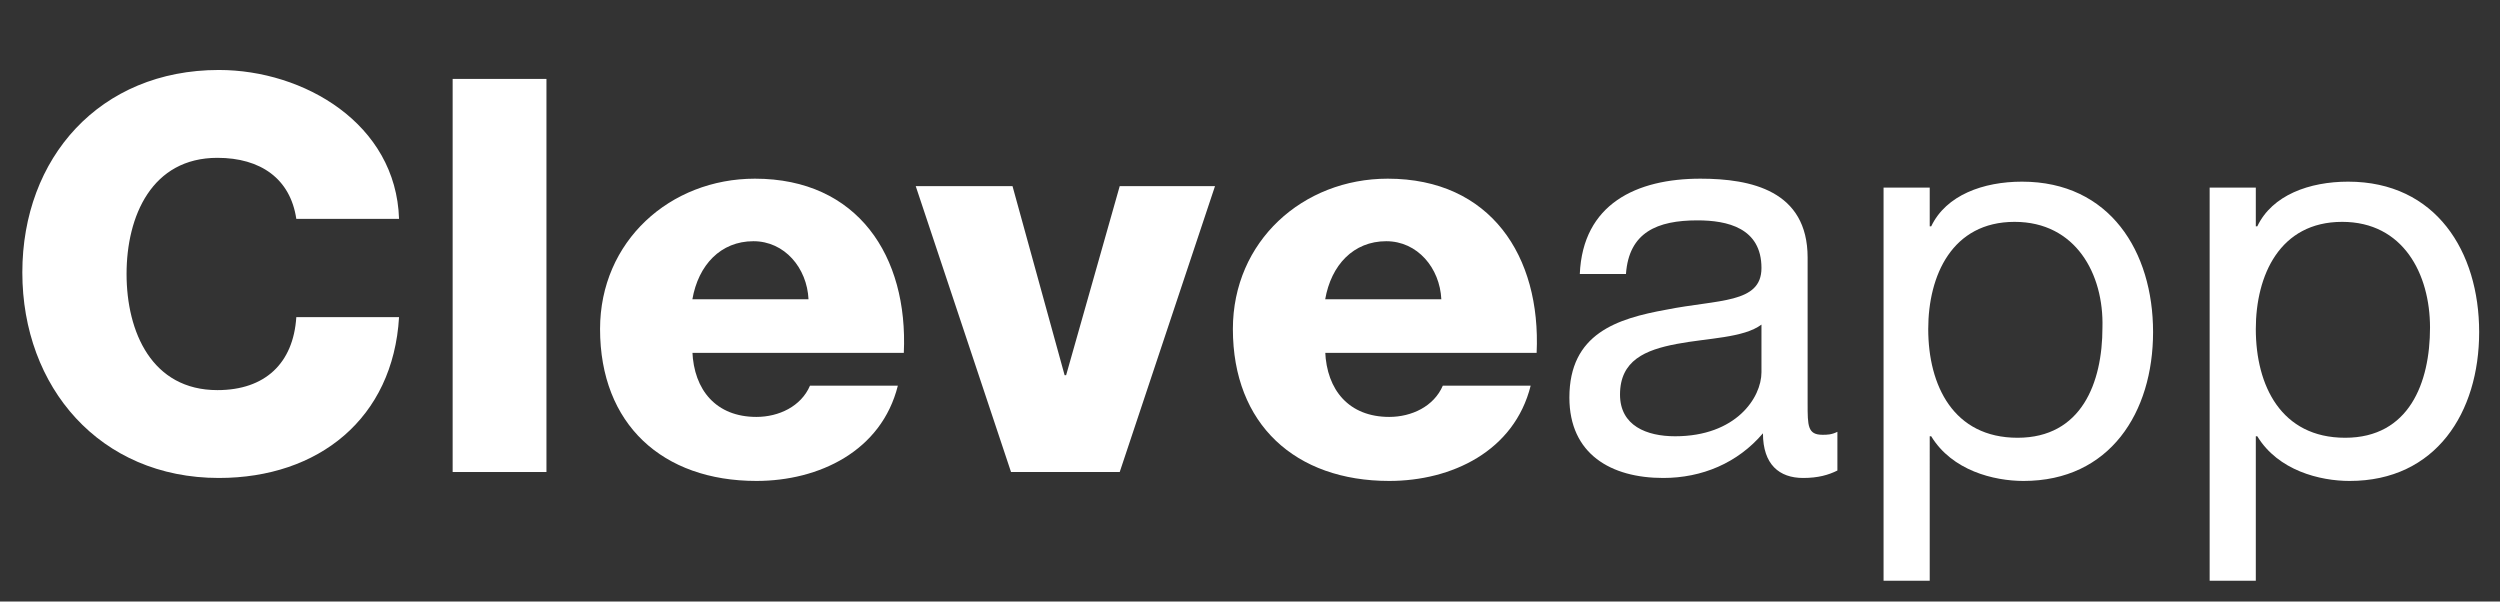 <?xml version="1.0" encoding="utf-8"?>
<!-- Generator: Adobe Illustrator 24.1.3, SVG Export Plug-In . SVG Version: 6.00 Build 0)  -->
<svg version="1.1" id="Livello_1" xmlns="http://www.w3.org/2000/svg" xmlns:xlink="http://www.w3.org/1999/xlink" x="0px" y="0px"
	 viewBox="0 0 167.9 40.4" style="enable-background:new 0 0 167.9 40.4;" xml:space="preserve">
<rect x="0" y="0" width="167.9" height="40.4" fill="#333333" stroke="none"/>
<style type="text/css">
	.st0{fill:#FFFFFF;}
</style>
<g>
	<path class="st0" d="M19.9,14.7c-0.4-2.7-2.4-4.1-5.3-4.1c-4.4,0-6.1,3.9-6.1,7.8s1.7,7.8,6.1,7.8c3.2,0,5.1-1.8,5.3-4.9h6.9
		c-0.4,6.8-5.4,10.8-12.1,10.8c-8,0-13.2-6.1-13.2-13.8S6.7,4.7,14.7,4.7c5.7,0,11.9,3.6,12.1,10H19.9z"/>
	<path class="st0" d="M30.4,5.3h6.3v26.4h-6.3V5.3z"/>
	<path class="st0" d="M46.5,23.6c0.1,2.6,1.6,4.4,4.3,4.4c1.5,0,3-0.7,3.6-2.1h5.9c-1.1,4.4-5.3,6.4-9.5,6.4
		c-6.3,0-10.5-3.8-10.5-10.2c0-5.9,4.7-10.1,10.4-10.1c6.9,0,10.3,5.2,10,11.7H46.5z M54.3,20.1c-0.1-2.1-1.6-3.9-3.7-3.9
		c-2.2,0-3.7,1.6-4.1,3.9H54.3z"/>
	<path class="st0" d="M75.2,31.7h-7.3l-6.4-19.2h6.5l3.5,12.7h0.1l3.6-12.7h6.4L75.2,31.7z"/>
	<path class="st0" d="M89,23.6c0.1,2.6,1.6,4.4,4.3,4.4c1.5,0,3-0.7,3.6-2.1h5.9c-1.1,4.4-5.3,6.4-9.5,6.4
		c-6.3,0-10.5-3.8-10.5-10.2c0-5.9,4.7-10.1,10.4-10.1c6.9,0,10.3,5.2,10,11.7H89z M96.8,20.1c-0.1-2.1-1.6-3.9-3.7-3.9
		c-2.2,0-3.7,1.6-4.1,3.9H96.8z"/>
	<path class="st0" d="M123.4,31.6c-0.6,0.3-1.3,0.5-2.3,0.5c-1.6,0-2.7-0.9-2.7-3c-1.7,2-4.1,3-6.7,3c-3.5,0-6.3-1.6-6.3-5.4
		c0-4.3,3.2-5.3,6.5-5.9c3.5-0.7,6.4-0.4,6.4-2.8c0-2.7-2.3-3.2-4.3-3.2c-2.7,0-4.6,0.8-4.8,3.6h-3.1c0.2-4.7,3.8-6.4,8.1-6.4
		c3.4,0,7.2,0.8,7.2,5.3v9.8c0,1.5,0,2.1,1,2.1c0.3,0,0.6,0,1-0.2V31.6z M118.3,21.8c-1.2,0.9-3.6,0.9-5.7,1.3
		c-2.1,0.4-3.8,1.1-3.8,3.4c0,2.1,1.8,2.8,3.7,2.8c4.1,0,5.8-2.6,5.8-4.3V21.8z"/>
	<path class="st0" d="M126.5,12.6h3.1v2.6h0.1c1-2.1,3.5-3,6.1-3c5.9,0,8.8,4.7,8.8,10.1c0,5.4-2.9,10-8.7,10c-2,0-4.8-0.7-6.2-3
		h-0.1V39h-3.1V12.6z M135.3,14.9c-4.2,0-5.8,3.6-5.8,7.2c0,3.8,1.7,7.3,6,7.3c4.3,0,5.7-3.7,5.7-7.4
		C141.3,18.4,139.4,14.9,135.3,14.9z"/>
	<path class="st0" d="M148.4,12.6h3.1v2.6h0.1c1-2.1,3.5-3,6.1-3c5.9,0,8.8,4.7,8.8,10.1c0,5.4-2.9,10-8.7,10c-2,0-4.8-0.7-6.2-3
		h-0.1V39h-3.1V12.6z M157.3,14.9c-4.2,0-5.8,3.6-5.8,7.2c0,3.8,1.7,7.3,6,7.3c4.3,0,5.7-3.7,5.7-7.4
		C163.2,18.4,161.4,14.9,157.3,14.9z"/>
</g>
</svg>
